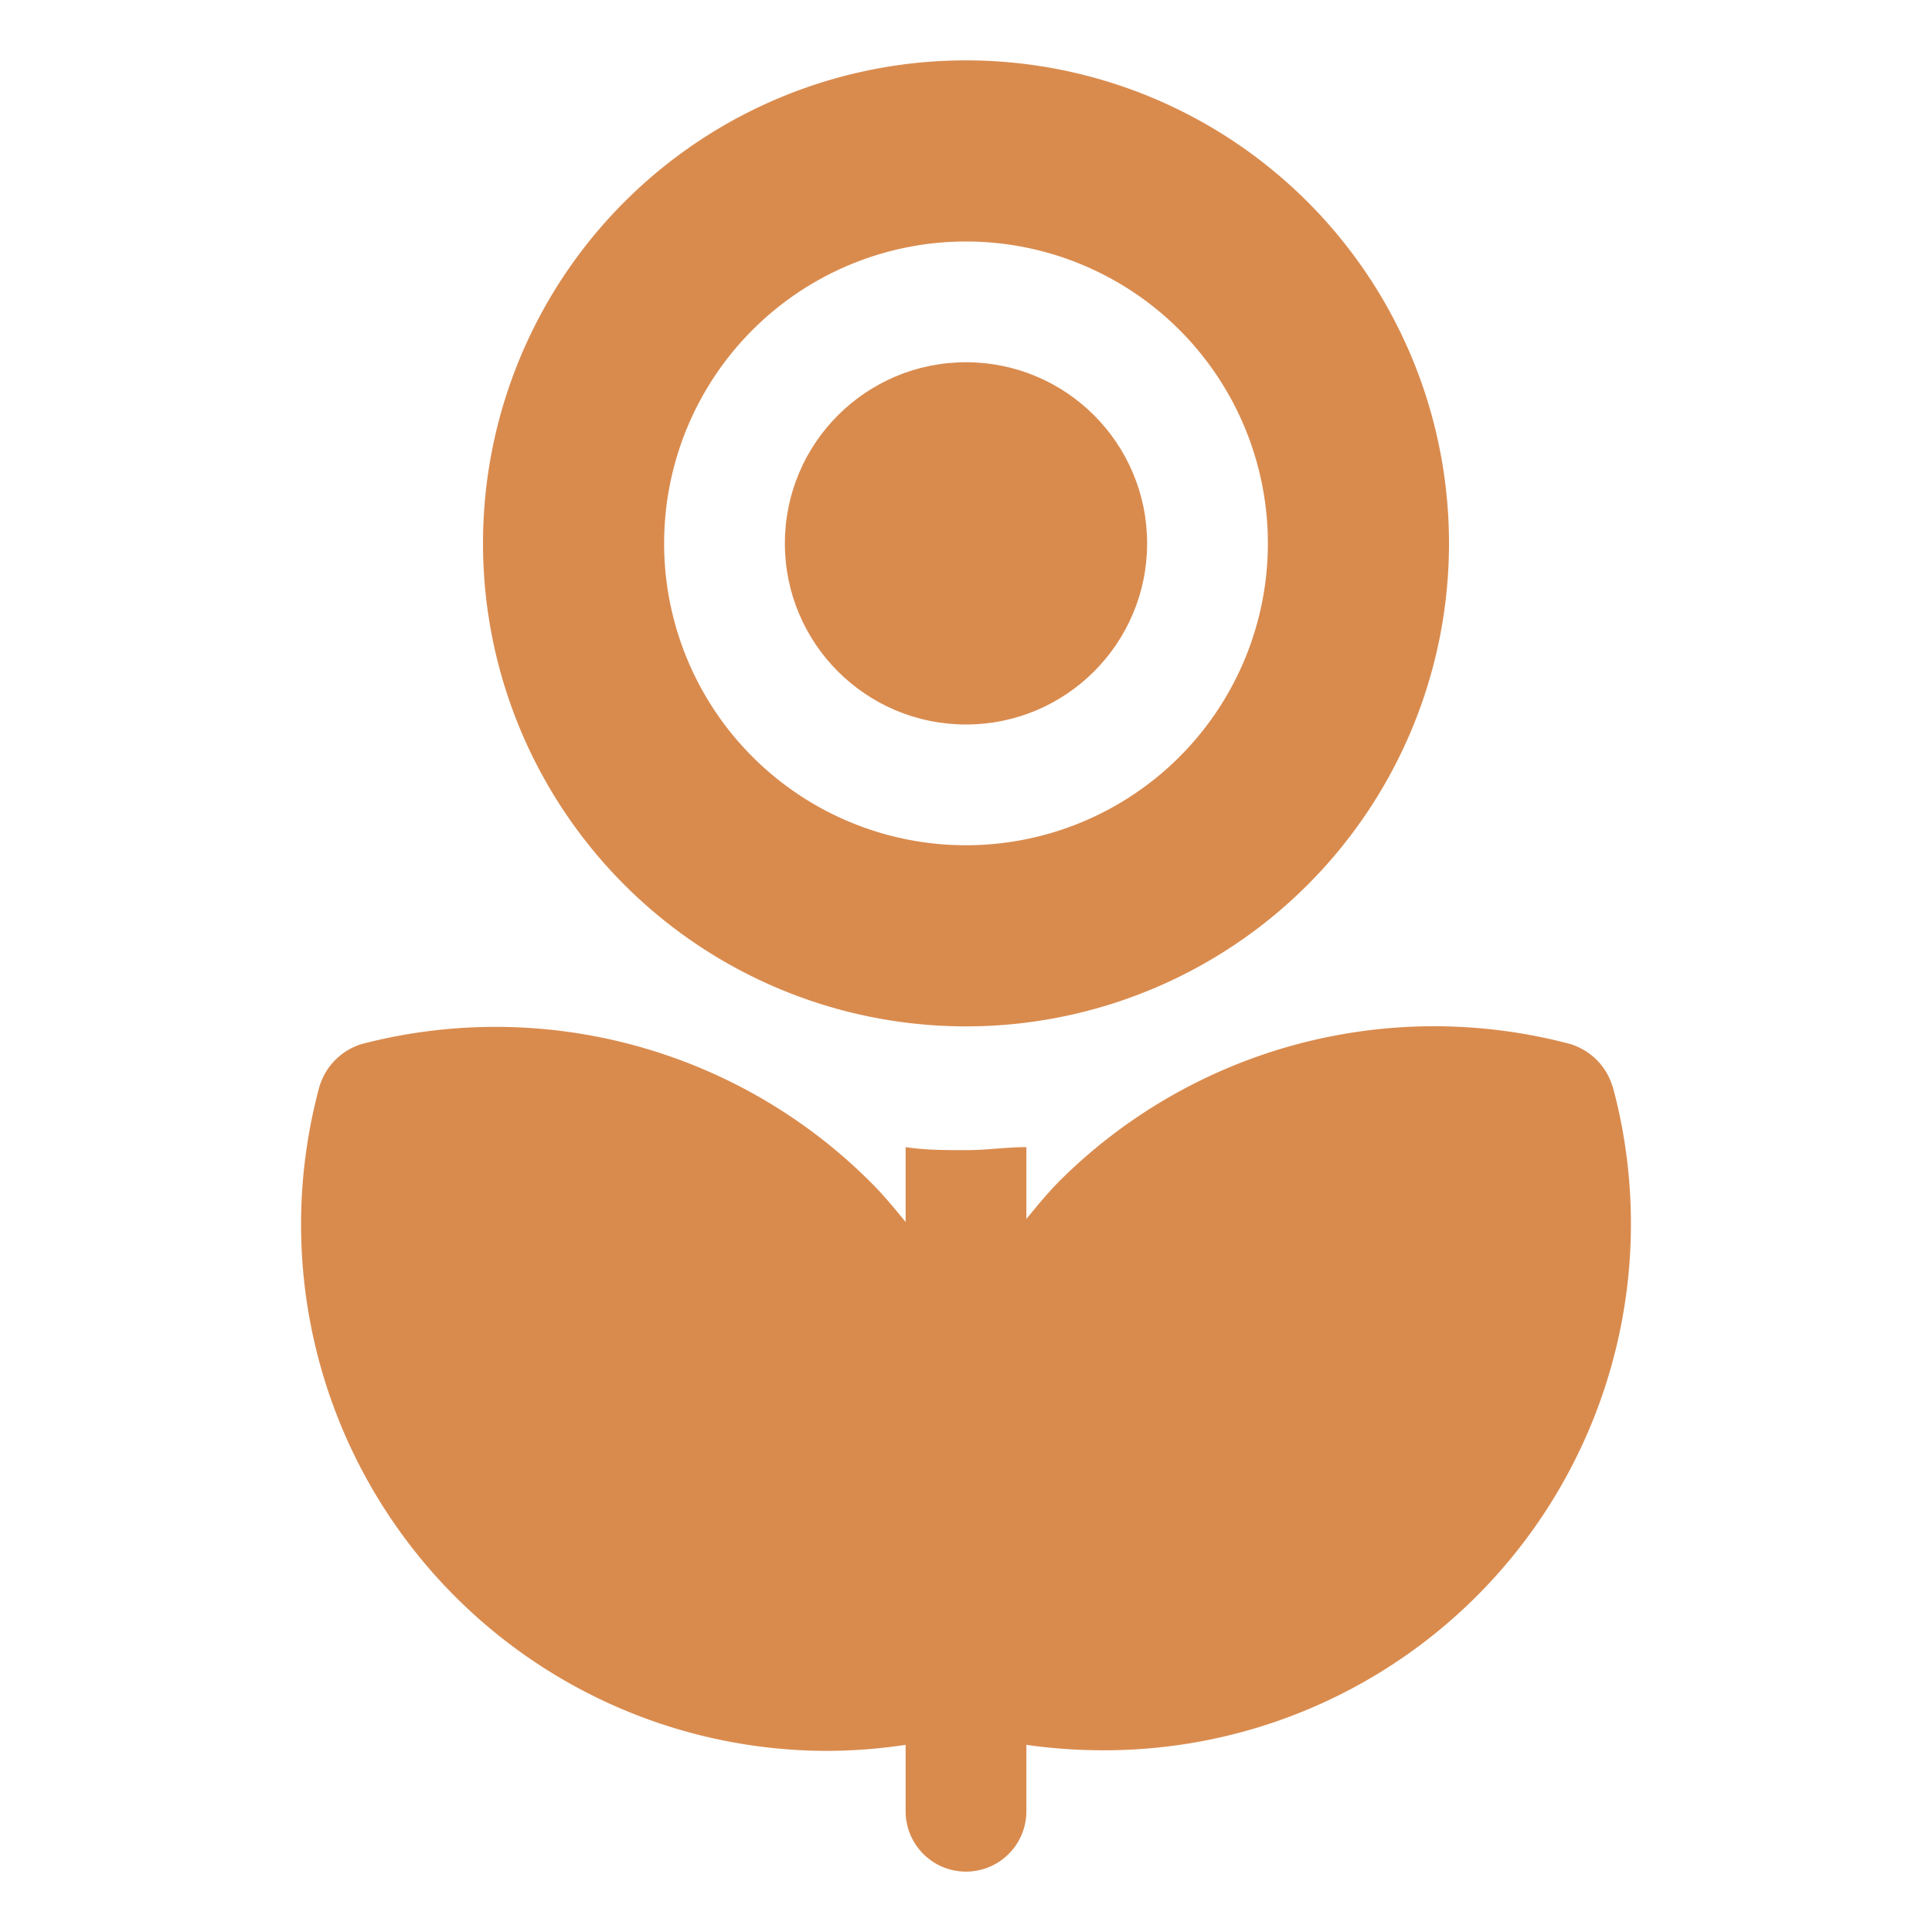 <svg xmlns="http://www.w3.org/2000/svg" viewBox="0 0 32 32" id="Growth">
  <path d="M26.71,18a1.05,1.05,0,0,0-.71-.71,8.79,8.79,0,0,0-8.44,2.26c-.2.2-.38.42-.56.64V19c-.33,0-.66.05-1,.05s-.67,0-1-.05v1.24c-.18-.22-.36-.44-.56-.64A8.79,8.79,0,0,0,6,17.29a1.05,1.05,0,0,0-.71.71,8.72,8.72,0,0,0,8.45,11A8.9,8.9,0,0,0,15,28.9V30a1,1,0,0,0,2,0V28.9a8.9,8.9,0,0,0,1.26.09,8.72,8.72,0,0,0,8.45-11Z" fill="#d98b4e" class="color000000 svgShape"></path>
  <circle cx="16" cy="9" r="3" fill="#d98b4e" class="color000000 svgShape"></circle>
  <path d="M16,17A8,8,0,1,0,8,9,8,8,0,0,0,16,17ZM16,4a5,5,0,1,1-5,5A5,5,0,0,1,16,4Z" fill="#d98b4e" class="color000000 svgShape"></path>
</svg>

